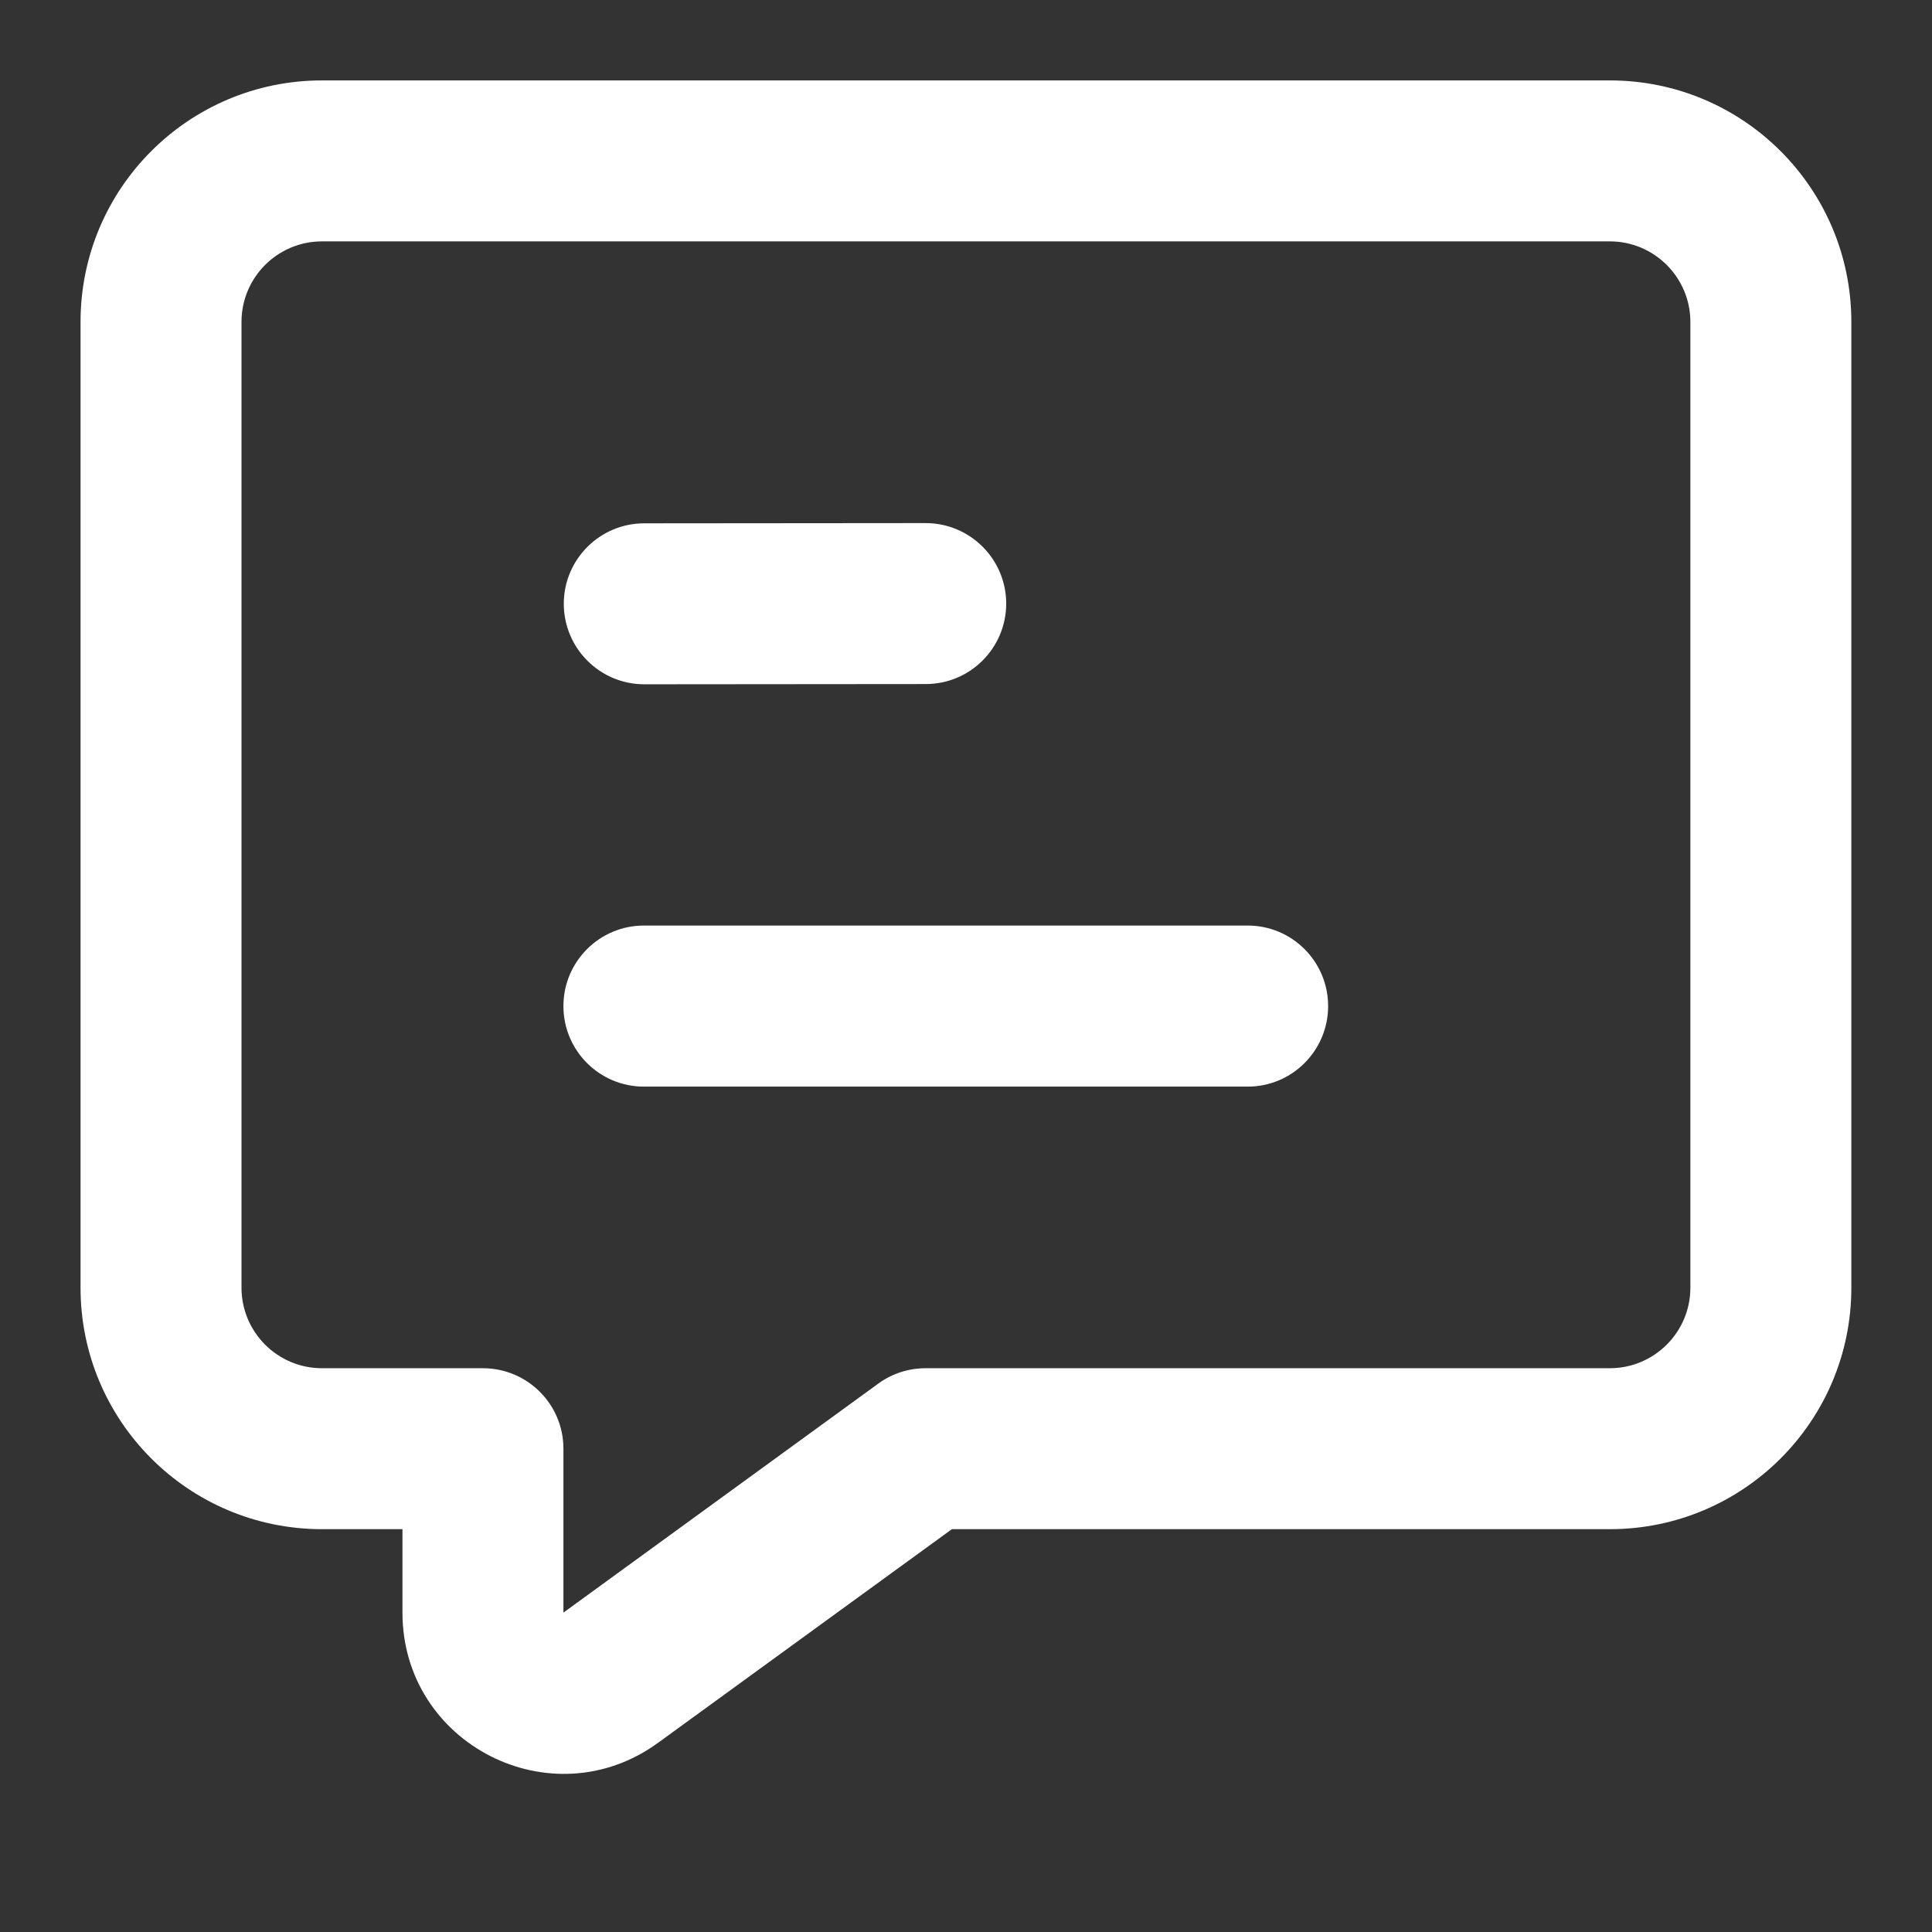 <?xml version="1.0" encoding="UTF-8"?> <svg xmlns="http://www.w3.org/2000/svg" width="16" height="16" viewBox="0 0 16 16" fill="none"><rect x="0" y="0" width="16" height="16" fill="#333333" stroke="none"/><path fill-rule="evenodd" clip-rule="evenodd" d="M8.333 4.998C8.333 5.366 8.035 5.665 7.667 5.665L5.336 5.667C4.968 5.667 4.67 5.369 4.669 5.001C4.669 4.633 4.967 4.334 5.335 4.334L7.665 4.332C8.034 4.332 8.332 4.63 8.333 4.998ZM4.666 8.332C4.666 7.964 4.964 7.665 5.333 7.665H10.333C10.701 7.665 10.999 7.964 10.999 8.332C10.999 8.7 10.701 8.999 10.333 8.999H5.333C4.964 8.999 4.666 8.7 4.666 8.332Z" fill="white"></path><path fill-rule="evenodd" clip-rule="evenodd" d="M0.667 2.666C0.667 1.561 1.562 0.666 2.667 0.666H13.332C14.437 0.666 15.332 1.561 15.332 2.666V10.664C15.332 11.769 14.437 12.664 13.332 12.664H7.883L5.45 14.433C4.569 15.074 3.333 14.445 3.333 13.355V12.664H2.667C1.562 12.664 0.667 11.769 0.667 10.664V2.666ZM2.667 1.999C2.298 1.999 2 2.298 2 2.666V10.664C2 11.032 2.298 11.331 2.667 11.331H3.999C4.367 11.331 4.666 11.629 4.666 11.997V13.355L5.058 13.894L4.666 13.355L7.274 11.458C7.388 11.375 7.525 11.331 7.666 11.331H13.332C13.7 11.331 13.999 11.032 13.999 10.664V2.666C13.999 2.298 13.7 1.999 13.332 1.999H2.667Z" fill="white"></path></svg> 
